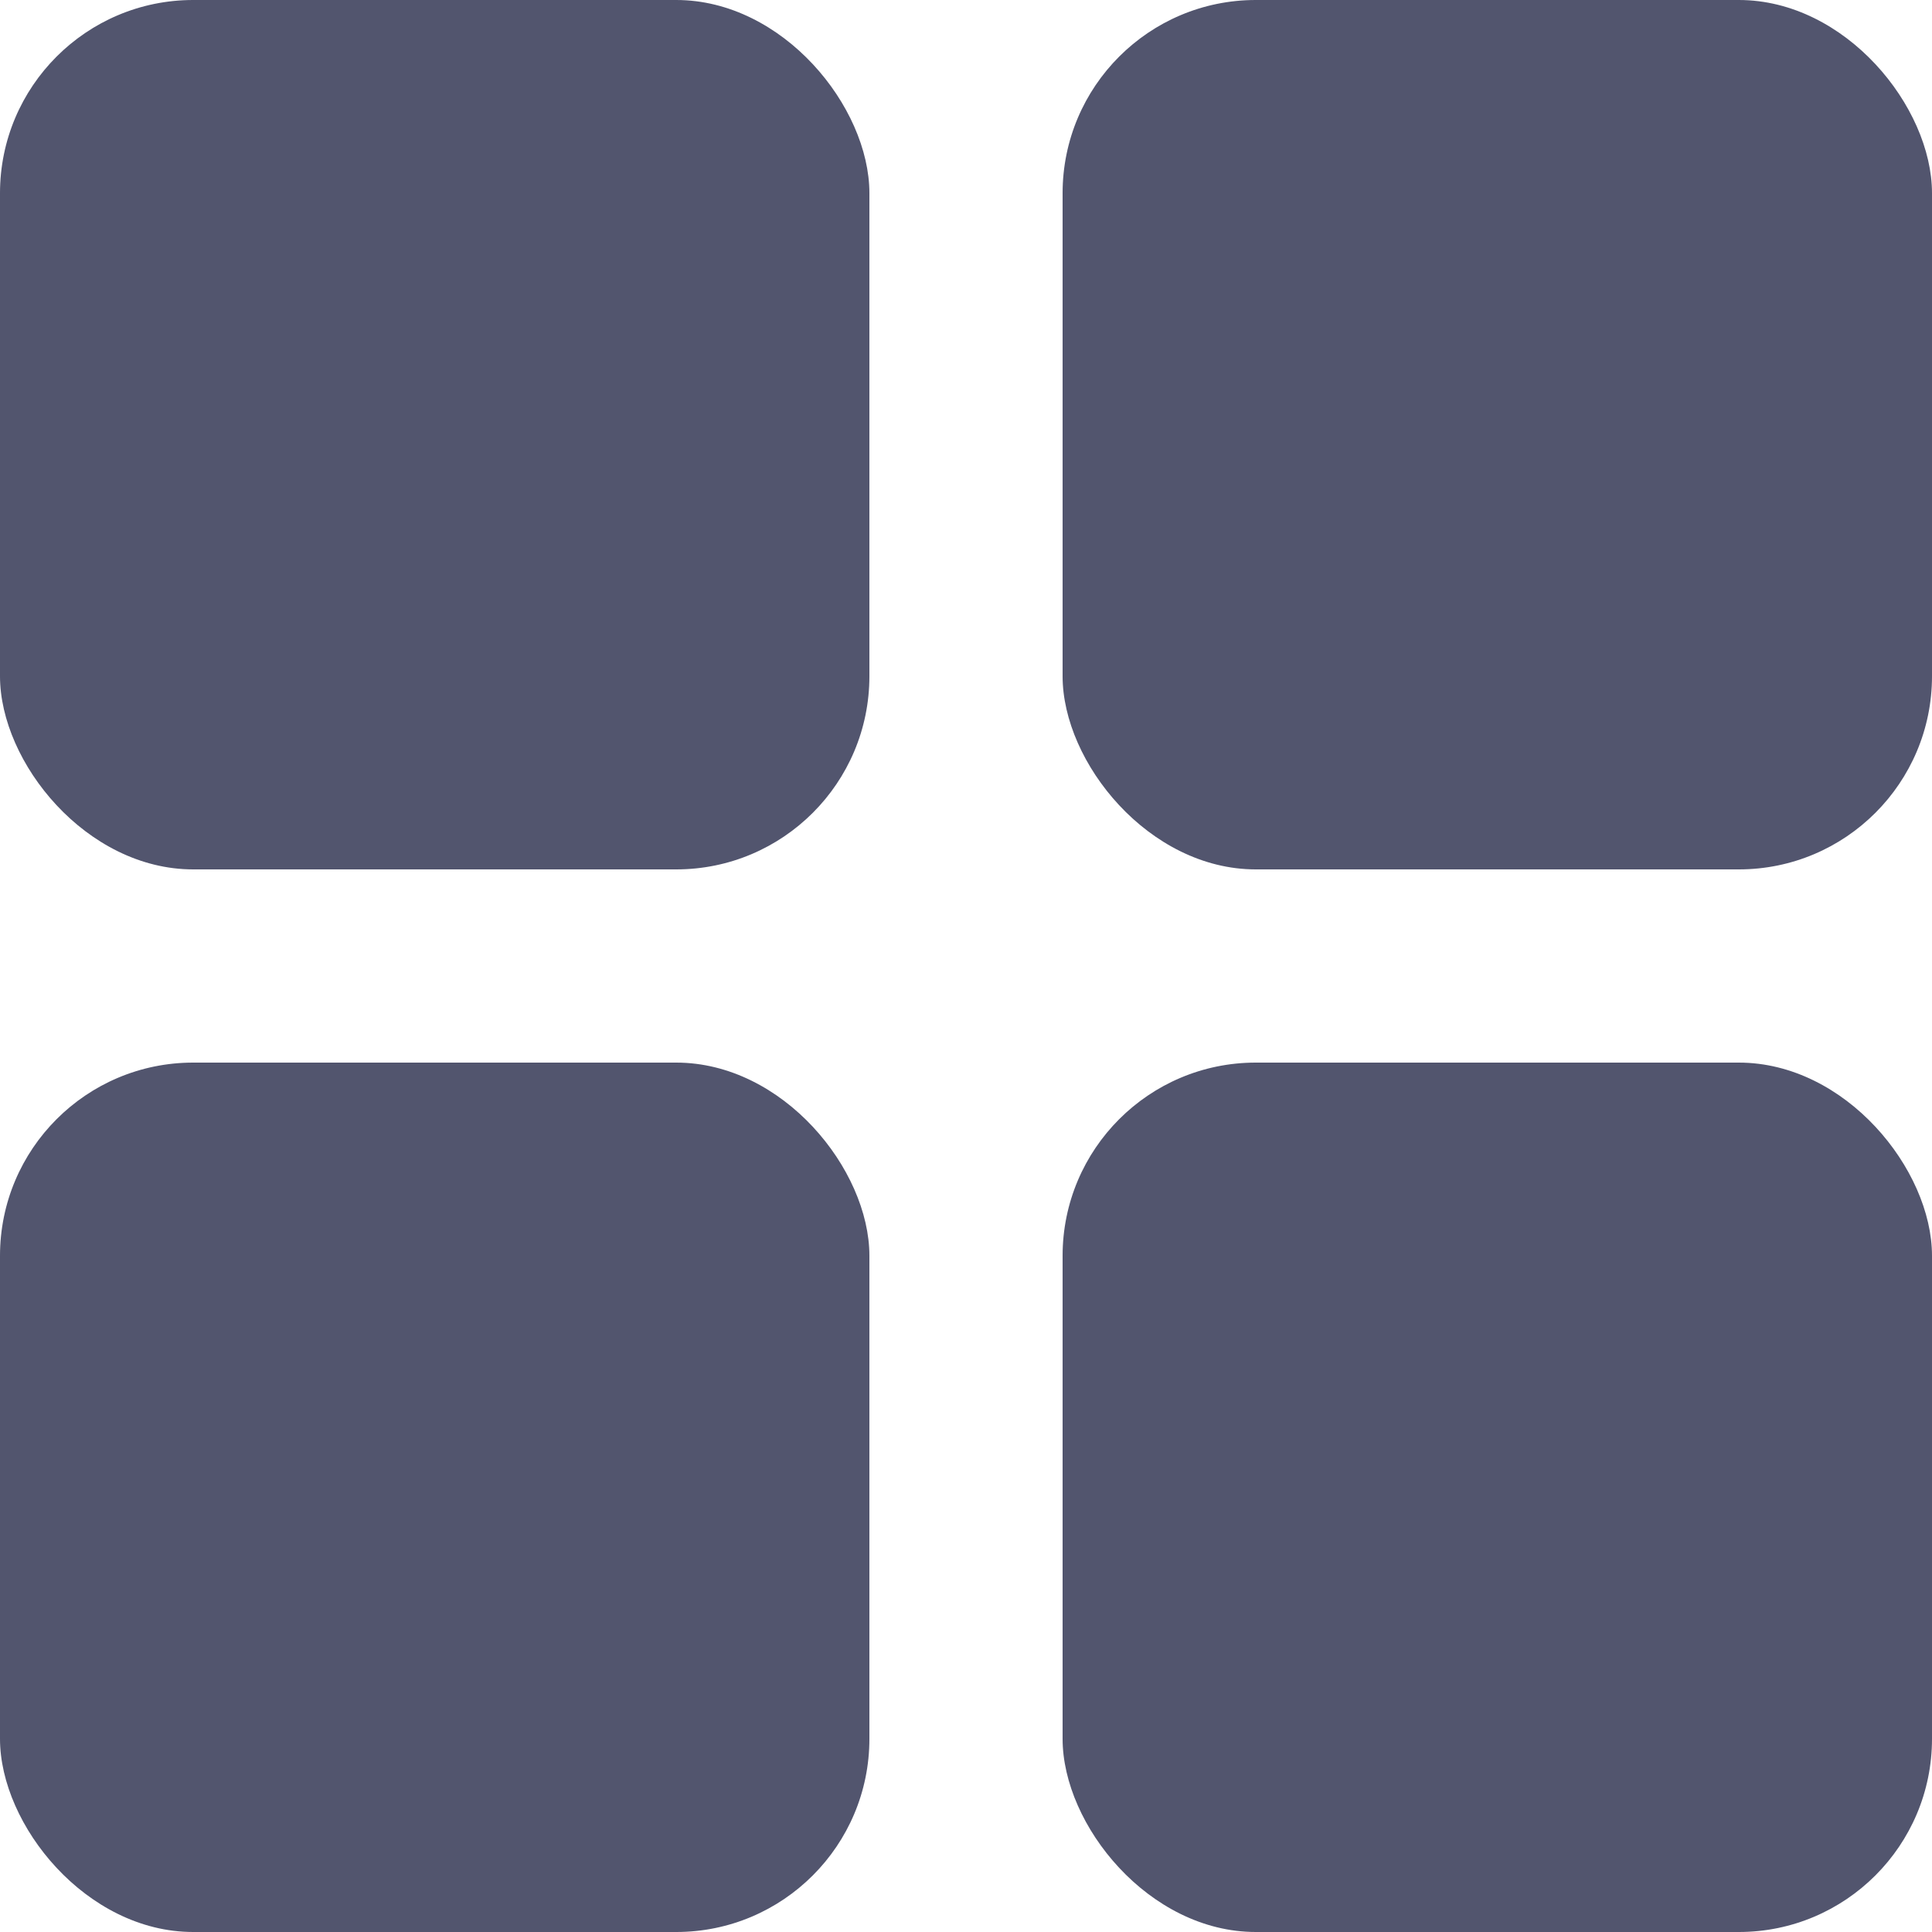 <svg xmlns="http://www.w3.org/2000/svg" width="20" height="20" viewBox="0 0 20 20">
    <defs>
        <style>
            .prefix__cls-1{fill:#52556e}
        </style>
    </defs>
    <g id="prefix__Grid_filled_" data-name="Grid (filled)" transform="translate(-2 -2.5)">
        <rect id="prefix__Rectangle_2939" width="9" height="9" class="prefix__cls-1" data-name="Rectangle 2939" rx="2" transform="translate(2 2.5)"/>
        <rect id="prefix__Rectangle_2940" width="9" height="9" class="prefix__cls-1" data-name="Rectangle 2940" rx="2" transform="translate(13 2.5)"/>
        <rect id="prefix__Rectangle_2941" width="9" height="9" class="prefix__cls-1" data-name="Rectangle 2941" rx="2" transform="translate(2 13.5)"/>
        <rect id="prefix__Rectangle_2942" width="9" height="9" class="prefix__cls-1" data-name="Rectangle 2942" rx="2" transform="translate(13 13.5)"/>
    </g>
</svg>
